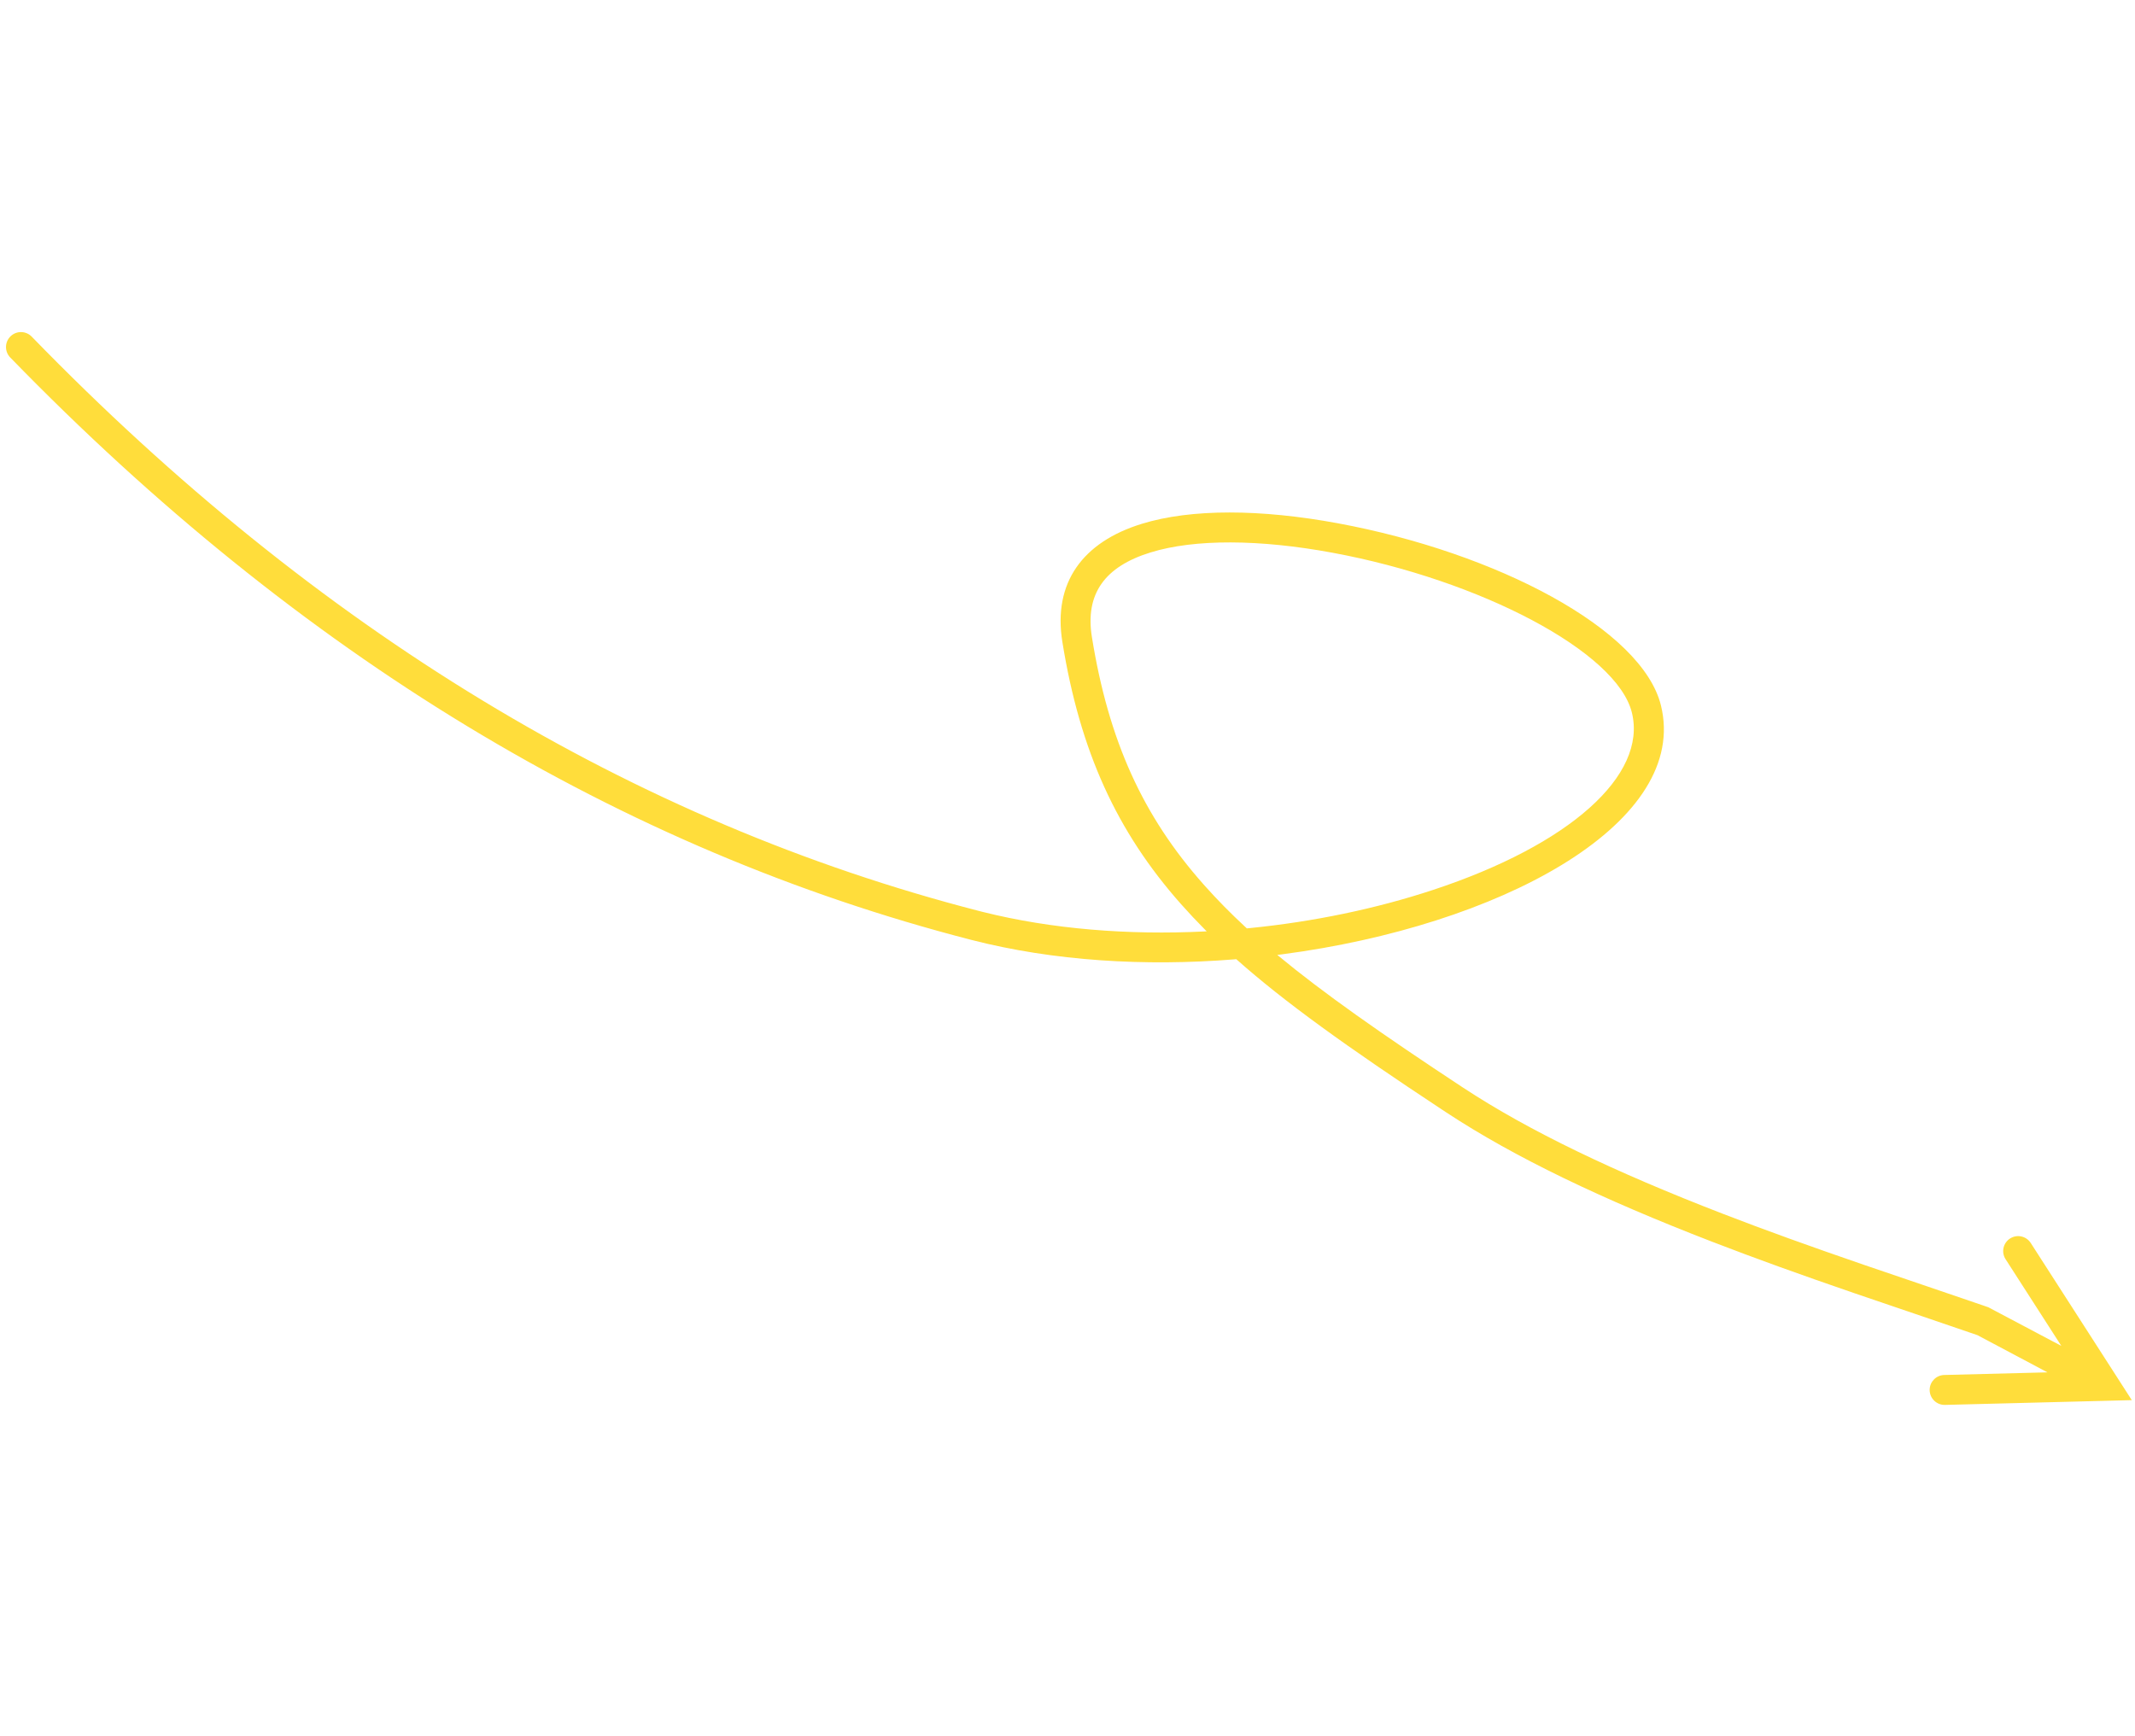 <svg xmlns="http://www.w3.org/2000/svg" xmlns:xlink="http://www.w3.org/1999/xlink" width="428px" height="348px" viewBox="0 0 428 348"><title>Path</title><g id="Homepage" stroke="none" stroke-width="1" fill="none" fill-rule="evenodd"><g id="Contact" transform="translate(-391, -151)" fill="#FFDD3B" fill-rule="nonzero"><path id="Path" d="M460.415,131.363 L465.334,133.425 L494.962,145.845 C496.49,146.485 497.209,148.243 496.568,149.771 C495.928,151.299 494.17,152.019 492.642,151.378 L473.577,143.386 L483.603,156.267 L483.743,156.447 L483.855,156.647 C483.925,156.772 484.002,156.911 484.086,157.061 L484.356,157.548 C485.59,159.772 487.815,163.818 490.042,167.872 L490.537,168.772 C493.089,173.417 495.547,177.895 496.416,179.465 C501.976,189.507 506.703,197.763 511.498,205.699 C523.399,225.397 534.48,240.95 545.444,252.555 C559.018,266.924 569.068,276.911 577.896,284.42 L578.067,284.564 L578.015,283.505 C576.106,239.844 589.395,199.729 612.9,200.091 L613.959,200.134 C629.693,201.177 649.847,227.245 661.18,257.57 C666.68,272.289 669.192,286.001 667.903,296.298 C666.363,308.612 659.379,315.923 647.349,316.097 C625.149,316.418 608.023,311.972 591.466,301.808 C589.465,300.579 587.488,299.287 585.503,297.906 L585.18,297.68 L585.226,298.048 C587.15,313.338 591.021,328.214 596.78,341.142 L597.158,341.982 C626.802,407.163 675.565,462.811 743.508,508.946 C744.878,509.877 745.235,511.742 744.304,513.113 C743.374,514.484 741.508,514.84 740.137,513.91 C671.313,467.176 621.813,410.688 591.696,344.466 C584.618,328.902 580.394,311.049 578.699,293.324 L578.653,292.809 L578.623,292.786 C568.562,284.82 557.485,274.012 541.768,257.401 L541.082,256.676 C529.772,244.703 518.465,228.834 506.362,208.802 C501.523,200.792 496.761,192.474 491.167,182.371 C489.356,179.1 480.744,163.381 478.617,159.572 L468.837,147.044 L471.912,167.515 C472.149,169.095 471.108,170.572 469.564,170.896 L469.391,170.928 C467.752,171.174 466.224,170.045 465.978,168.406 L461.207,136.637 L460.415,131.363 Z M585.484,251.521 C583.738,263.528 583.361,276.322 584.32,289.038 L584.368,289.649 L584.741,289.933 C587.938,292.357 591.046,294.49 594.194,296.441 L594.605,296.694 C610.166,306.248 626.172,310.403 647.262,310.098 C656.083,309.97 660.759,305.075 661.95,295.553 C663.098,286.377 660.751,273.562 655.559,259.67 C644.997,231.405 626.09,206.952 613.562,206.121 C600.615,205.263 589.625,223.035 585.484,251.521 Z" transform="translate(603.536, 324.264) scale(-1, 1) rotate(-80) translate(-603.536, -324.264)"></path></g></g></svg>